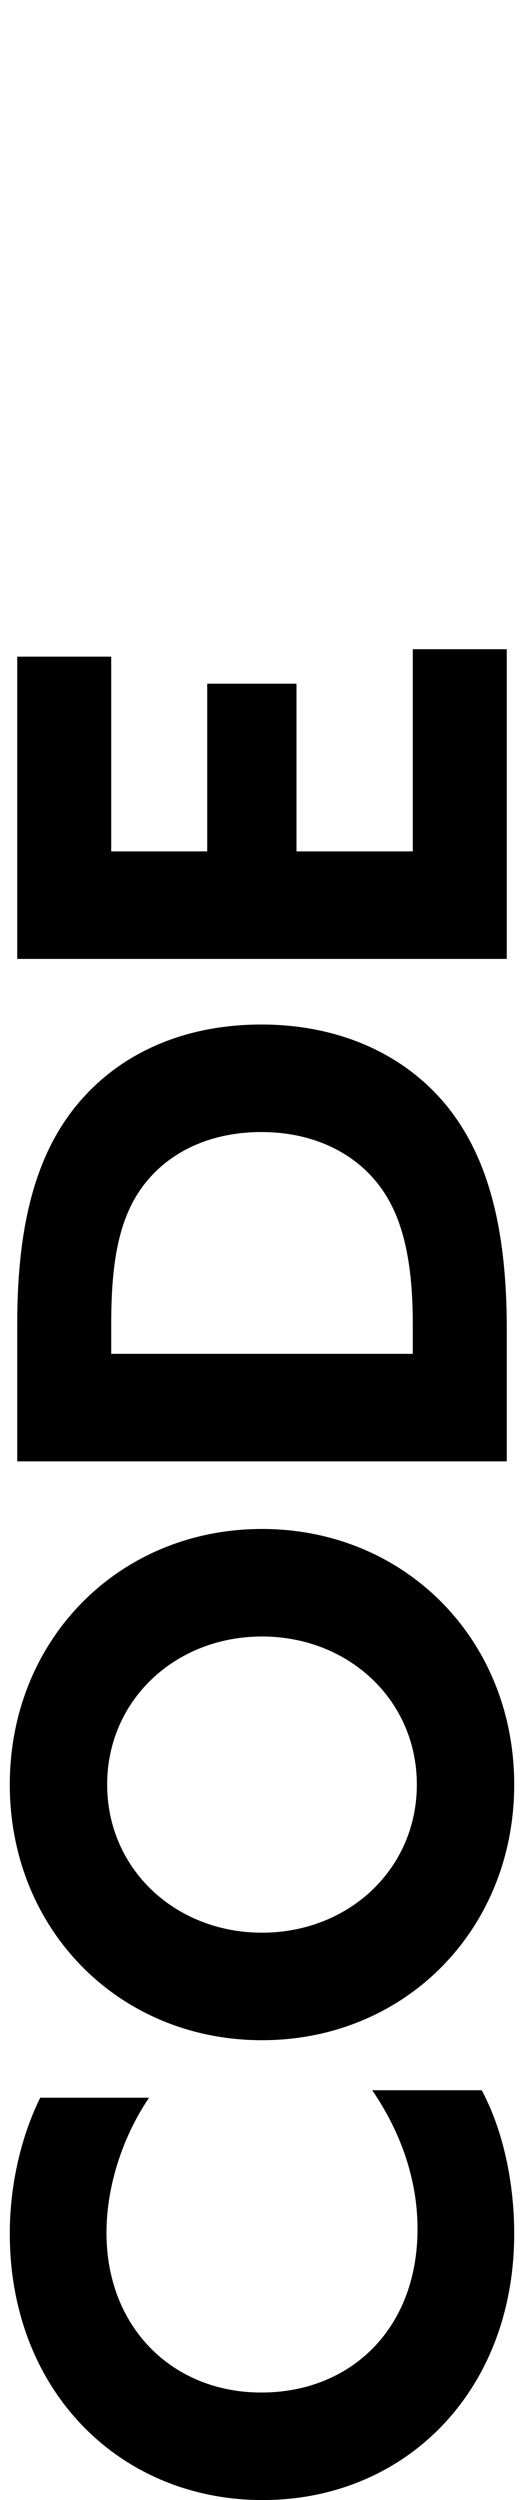 <?xml version="1.0" encoding="UTF-8"?>
<svg id="Ebene_1" data-name="Ebene 1" xmlns="http://www.w3.org/2000/svg" viewBox="0 0 193.74 924.24">
  <defs>
    <style>
      .cls-1 {
        stroke-width: 0px;
      }
    </style>
  </defs>
  <path class="cls-1" d="M178.12,772.74c8.25,15.5,12,35,12,53,0,58.25-40.25,98.5-93,98.5S3.62,883.99,3.62,825.74c0-18.25,4.25-36,11.25-50.25h40.25c-9,13.25-15.75,31.5-15.75,50,0,35,24.5,59,57.25,59s57.75-23.25,57.75-60.5c0-18.75-6.5-36.25-16.75-51.25h40.5Z"/>
  <path class="cls-1" d="M96.87,754.24c-52.75,0-93.25-40.75-93.25-94.5s40.5-94.5,93.25-94.5,93.25,40.75,93.25,94.5-40.5,94.5-93.25,94.5ZM96.87,604.99c-32,0-57.25,23.5-57.25,54.75s25.25,54.75,57.25,54.75,57.25-23.5,57.25-54.75-25.25-54.75-57.25-54.75Z"/>
  <path class="cls-1" d="M6.37,540.25v-50.75c0-32.25,5.25-57.25,18.25-76,15.5-22.25,41-34.75,72-34.75,28.5,0,52.75,10.75,68.5,30,15,18.5,22.25,44.5,22.25,82.5v49H6.37ZM152.62,489.5c0-25.75-4.5-42.25-14.25-53.5-9.25-10.75-23.75-17.5-41.75-17.5-19,0-35,7.5-44.5,21-9,12.75-11,30-11,50.25v10.75h111.5v-11Z"/>
  <path class="cls-1" d="M6.37,354.5v-111.75h34.75v72h35.5v-62h33v62h43v-74.75h34.75v114.5H6.37Z"/>
</svg>